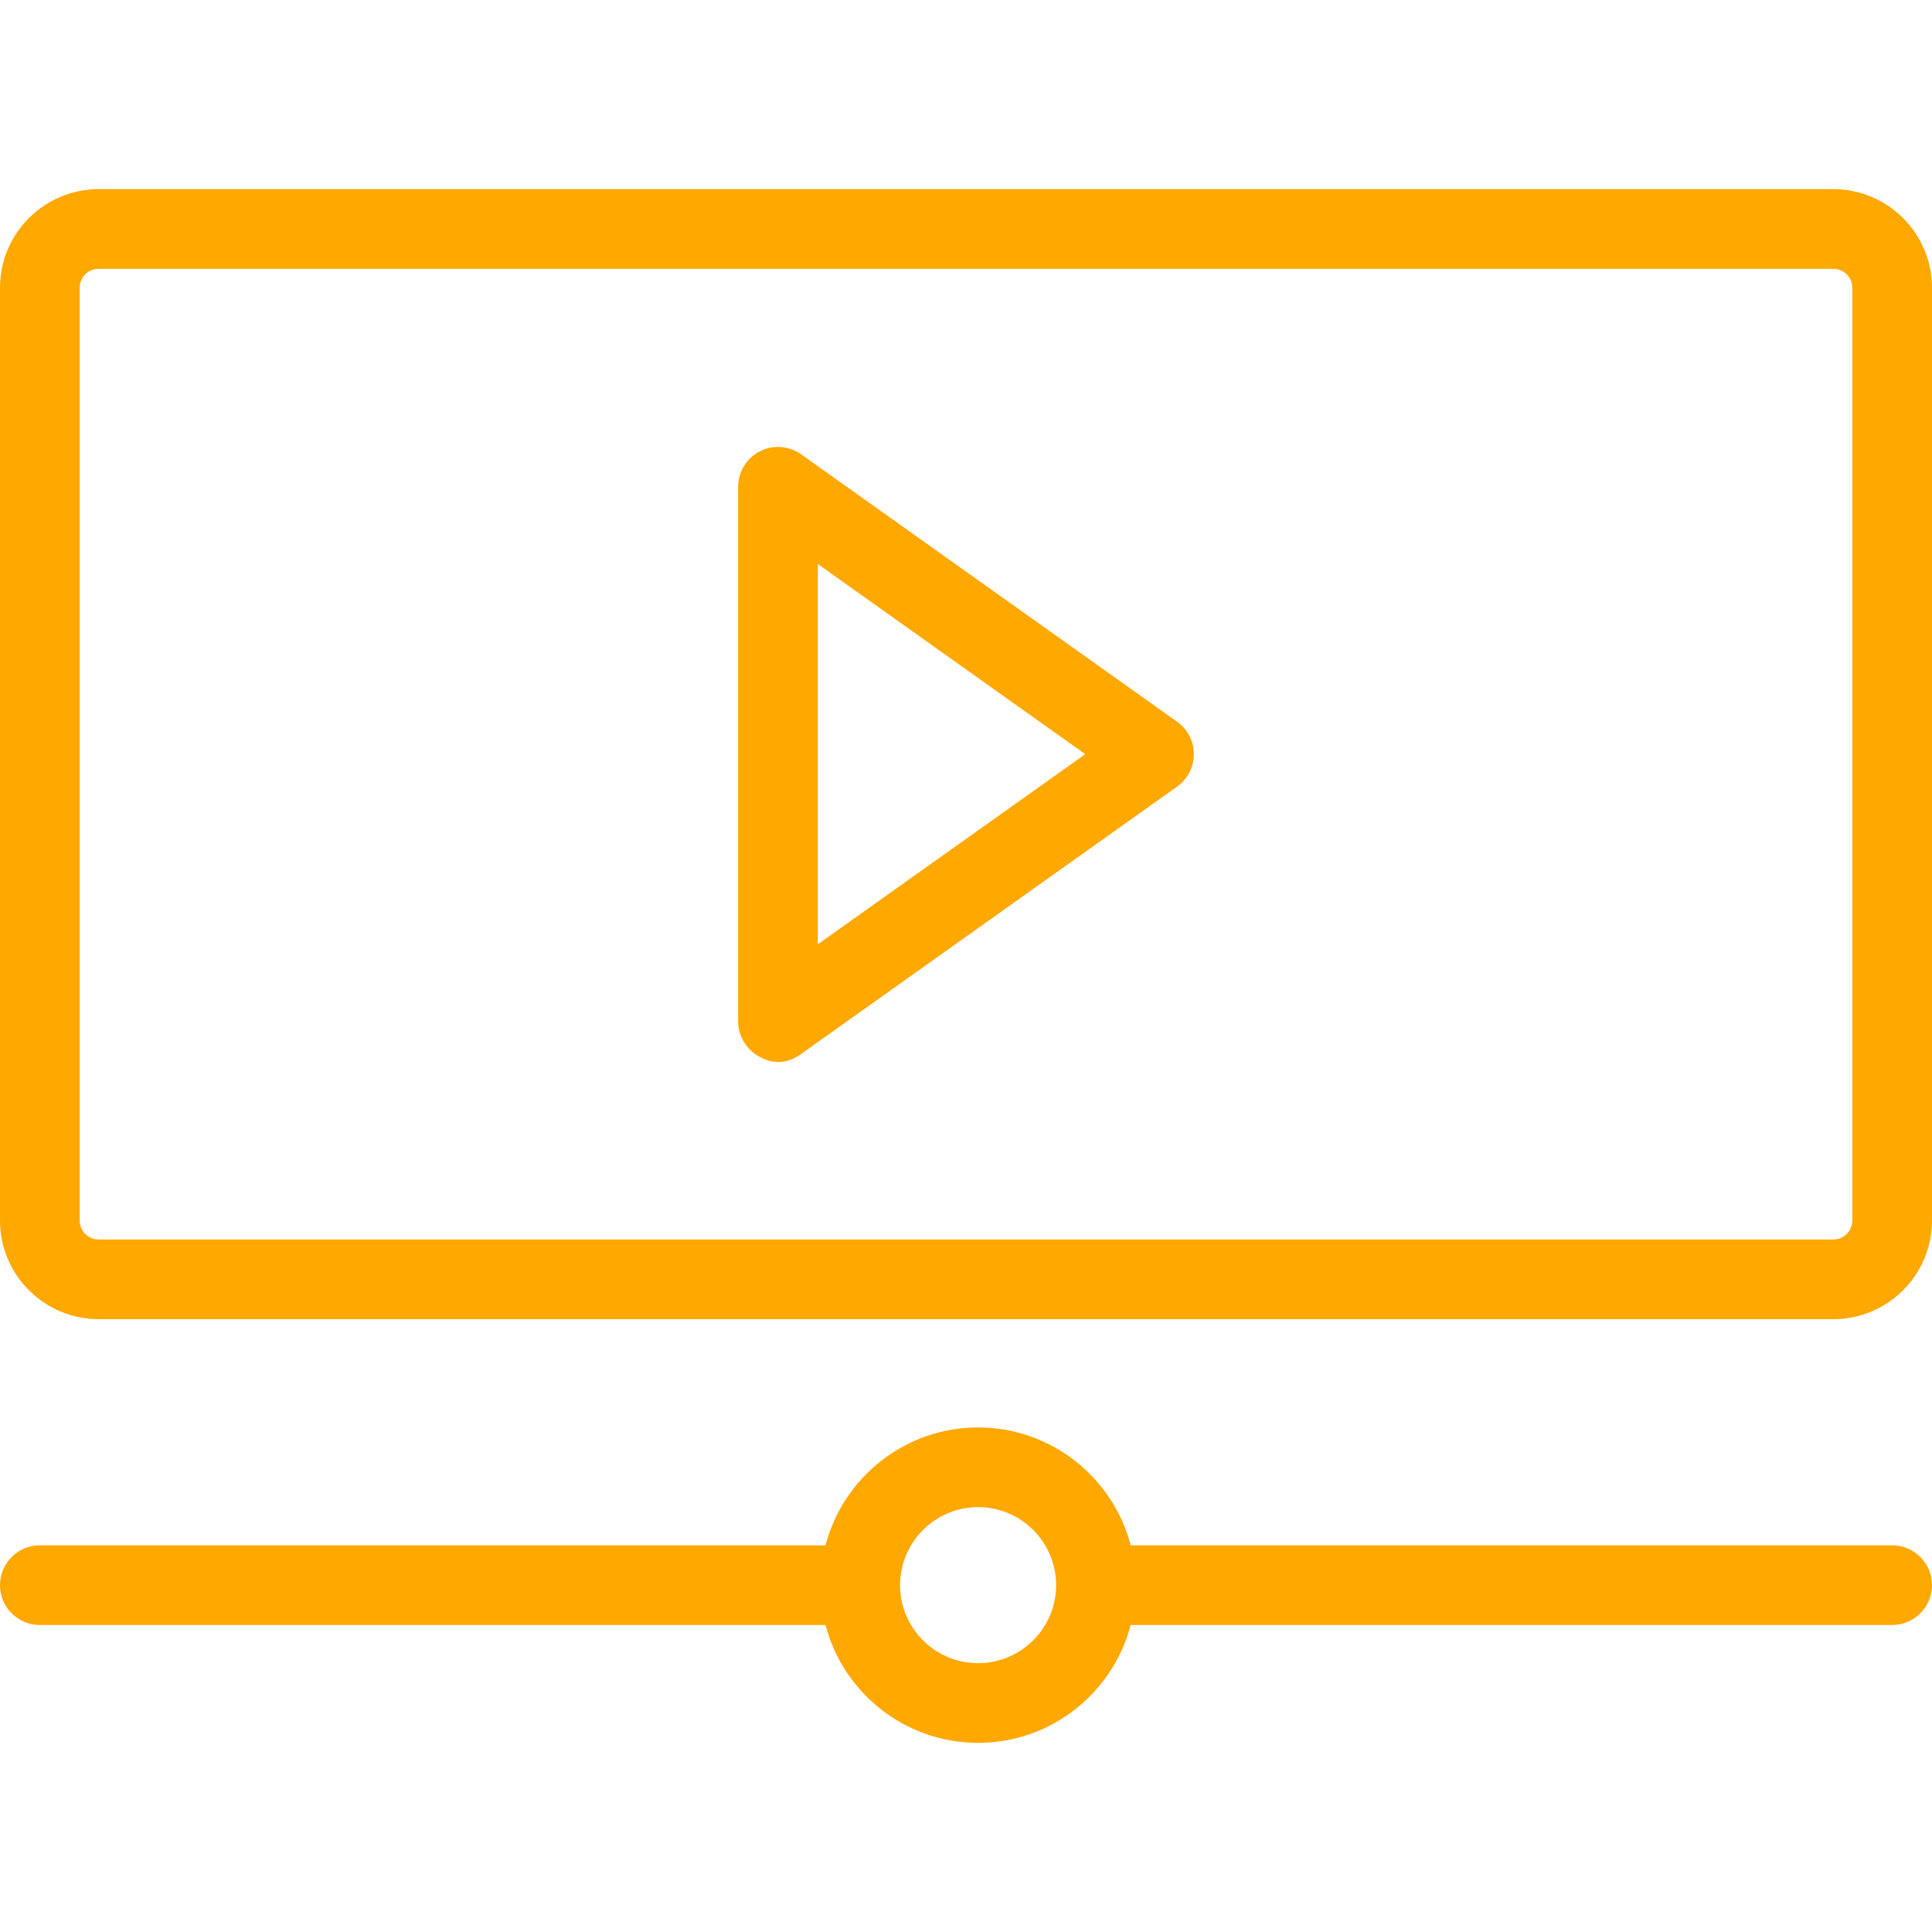 <svg xmlns="http://www.w3.org/2000/svg" width="71" height="71" viewBox="0 0 71 71" fill="none"><path d="M67.374 48.479H3.626C1.627 48.479 0 46.853 0 44.854V10.576C0 8.577 1.627 6.951 3.626 6.951H67.374C69.373 6.951 71 8.577 71 10.576V44.854C71 46.853 69.373 48.479 67.374 48.479ZM3.626 9.879C3.241 9.879 2.928 10.191 2.928 10.576V44.854C2.928 45.238 3.241 45.551 3.626 45.551H67.374C67.759 45.551 68.072 45.238 68.072 44.854V10.576C68.072 10.191 67.759 9.879 67.374 9.879H3.626Z" fill="#FFA800"></path><path d="M27.92 38.841C27.439 38.578 27.127 38.088 27.127 37.54V17.889C27.127 17.341 27.433 16.84 27.92 16.588C28.407 16.337 28.993 16.379 29.44 16.696L43.257 26.522C43.644 26.797 43.872 27.241 43.872 27.715C43.872 28.189 43.644 28.633 43.257 28.908C43.257 28.908 32.894 36.277 29.44 38.733C29.187 38.913 28.643 39.237 27.92 38.841ZM30.055 20.727V34.703L39.882 27.715L30.055 20.727Z" fill="#FFA800"></path><path d="M69.536 56.79H41.552C40.902 54.3 38.634 52.458 35.944 52.458C33.254 52.458 30.987 54.3 30.337 56.79H1.464C0.656 56.79 0 57.445 0 58.254C0 59.062 0.656 59.718 1.464 59.718H30.337C30.987 62.207 33.255 64.049 35.944 64.049C38.634 64.049 40.902 62.207 41.552 59.718H69.536C70.344 59.718 71 59.062 71 58.254C71 57.445 70.344 56.79 69.536 56.79ZM35.944 61.121C34.364 61.121 33.077 59.835 33.077 58.254C33.077 56.672 34.364 55.386 35.944 55.386C37.525 55.386 38.812 56.672 38.812 58.254C38.812 59.835 37.525 61.121 35.944 61.121Z" fill="#FFA800"></path></svg>